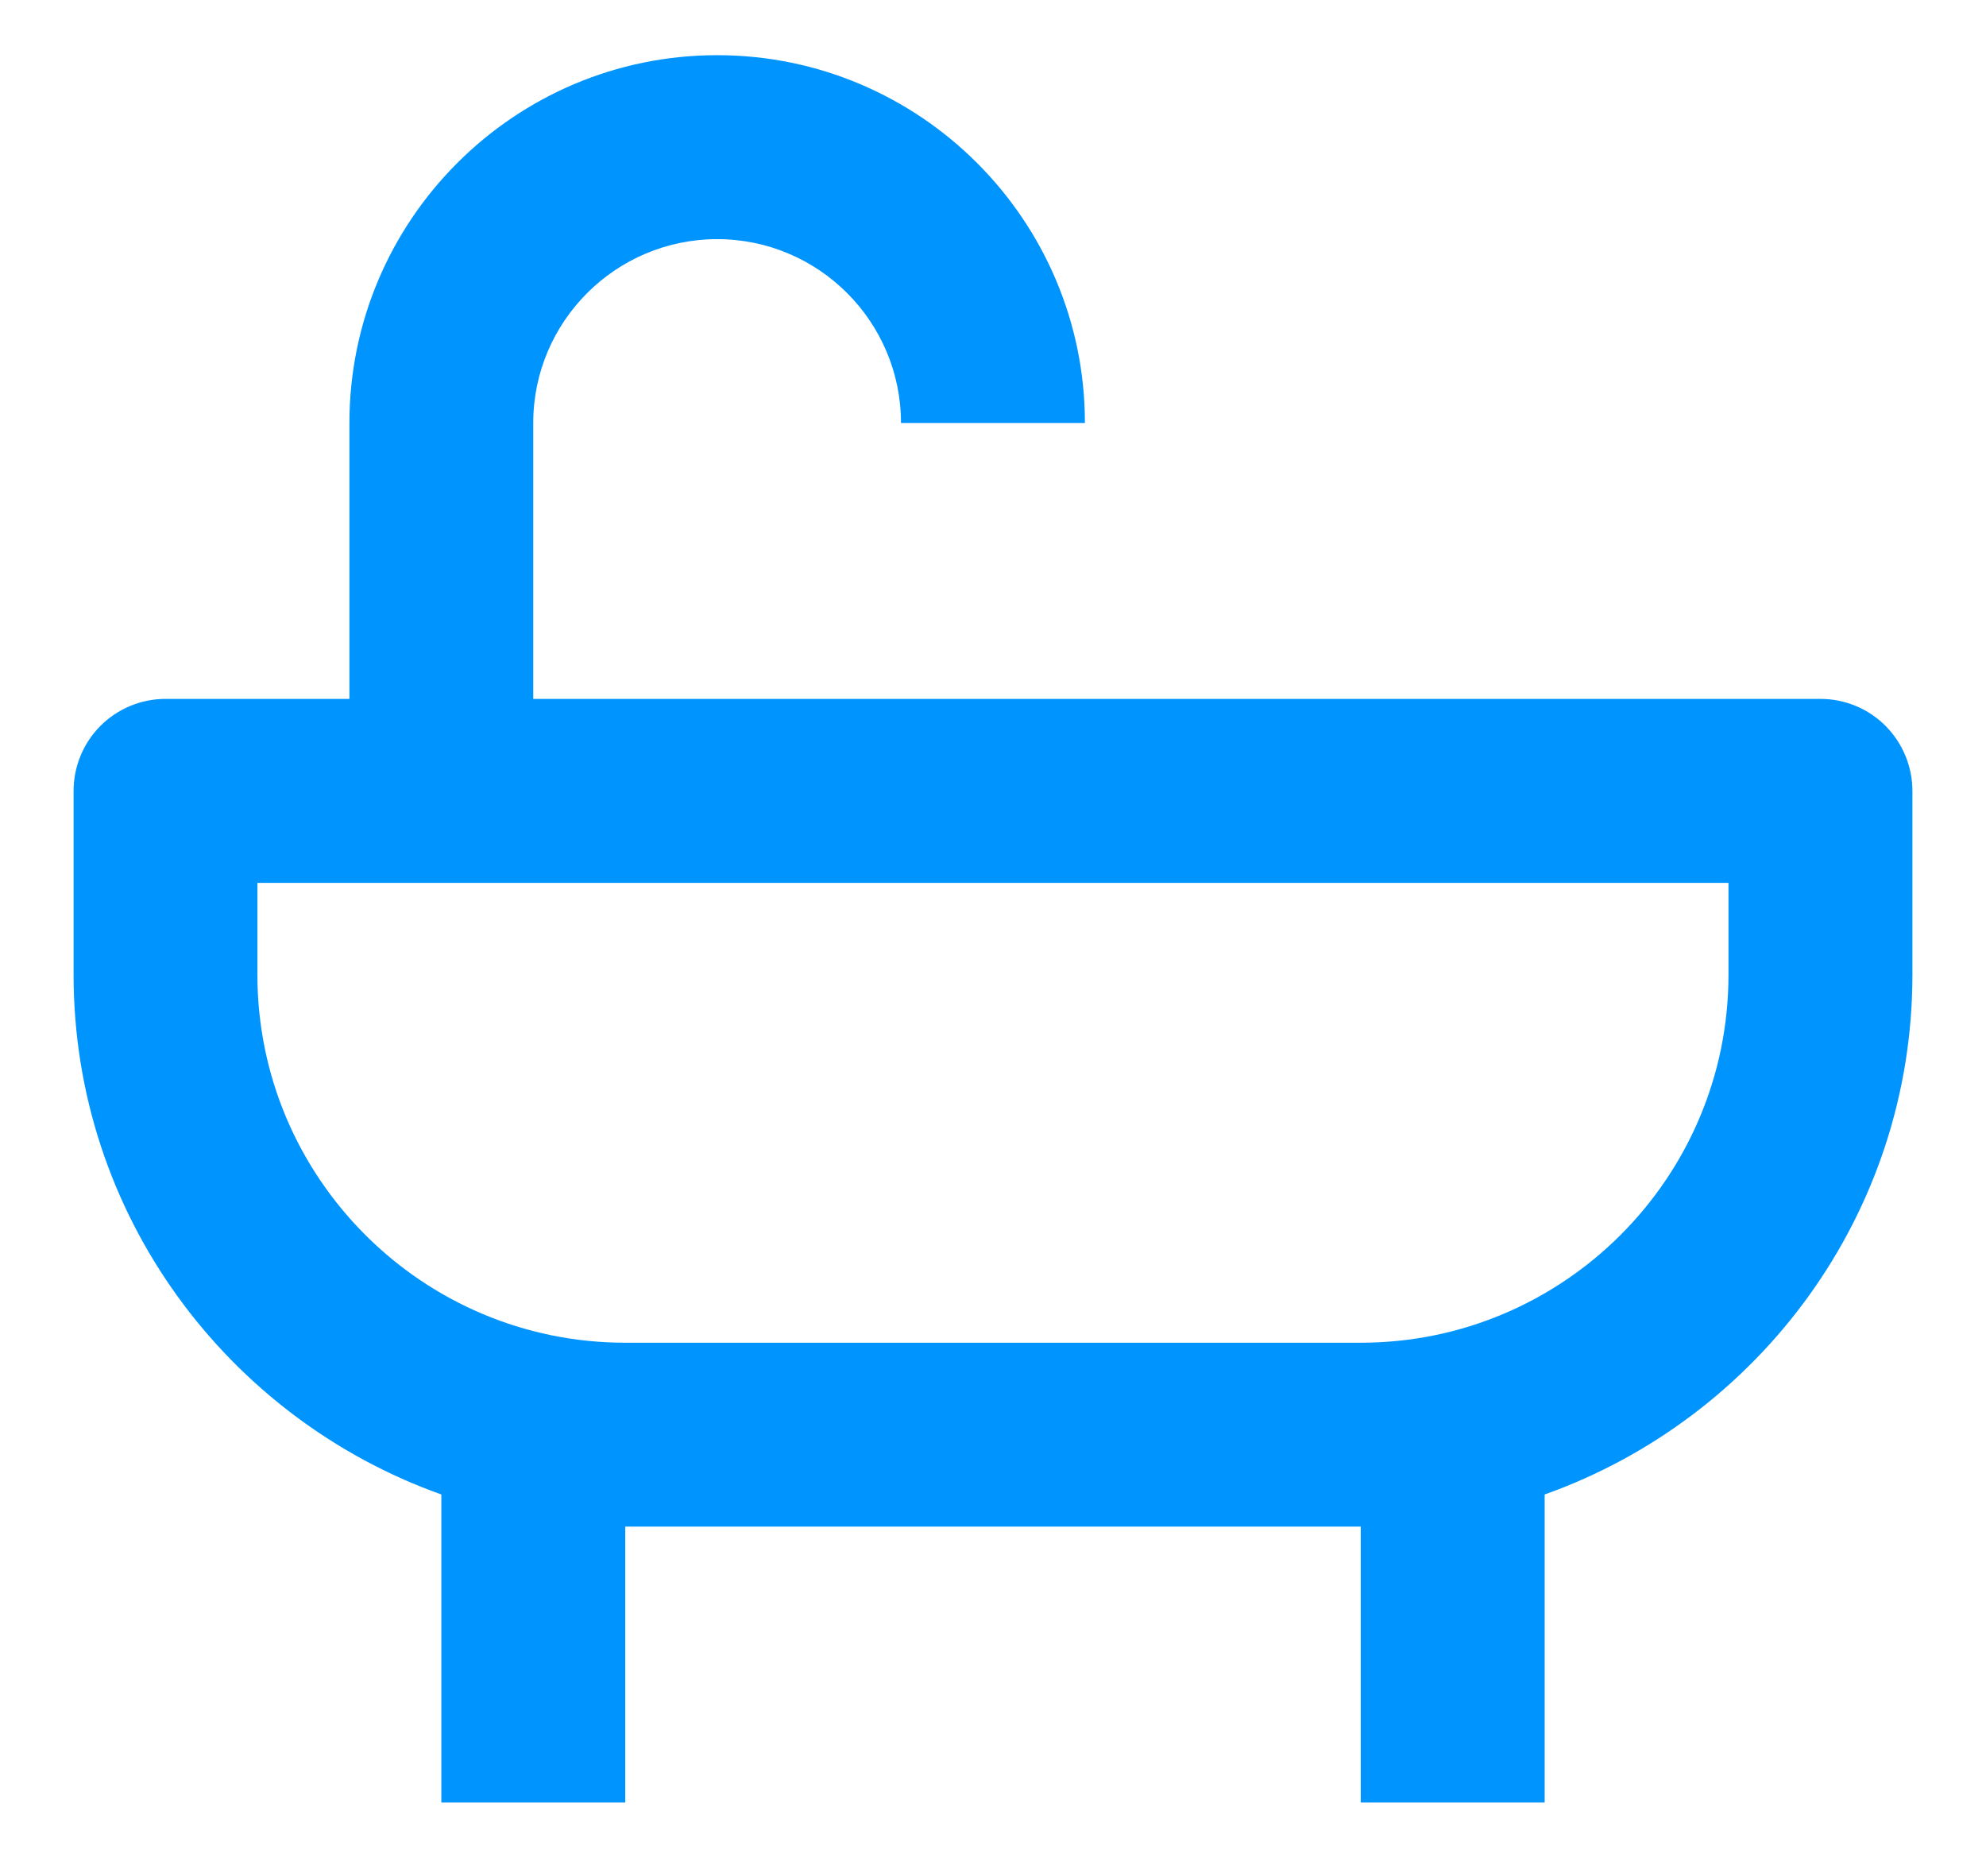 <svg width="18" height="17" viewBox="0 0 18 17" fill="none" xmlns="http://www.w3.org/2000/svg">
<path d="M16.5 6.333H4.833V3.833C4.833 2.914 5.581 2.167 6.5 2.167C7.419 2.167 8.166 2.914 8.166 3.833H9.833C9.833 1.995 8.338 0.5 6.5 0.5C4.662 0.5 3.167 1.995 3.167 3.833V6.333H1.5C1.279 6.333 1.067 6.421 0.911 6.577C0.754 6.734 0.667 6.946 0.667 7.167V8.833C0.667 11.005 2.062 12.852 4 13.542V16.333H5.667V13.833H12.333V16.333H14V13.542C15.938 12.852 17.333 11.005 17.333 8.833V7.167C17.333 6.946 17.245 6.734 17.089 6.577C16.933 6.421 16.721 6.333 16.5 6.333V6.333ZM15.666 8.833C15.666 10.672 14.171 12.167 12.333 12.167H5.667C3.828 12.167 2.333 10.672 2.333 8.833V8H15.666V8.833Z" fill="#0094FF"/>
</svg>
